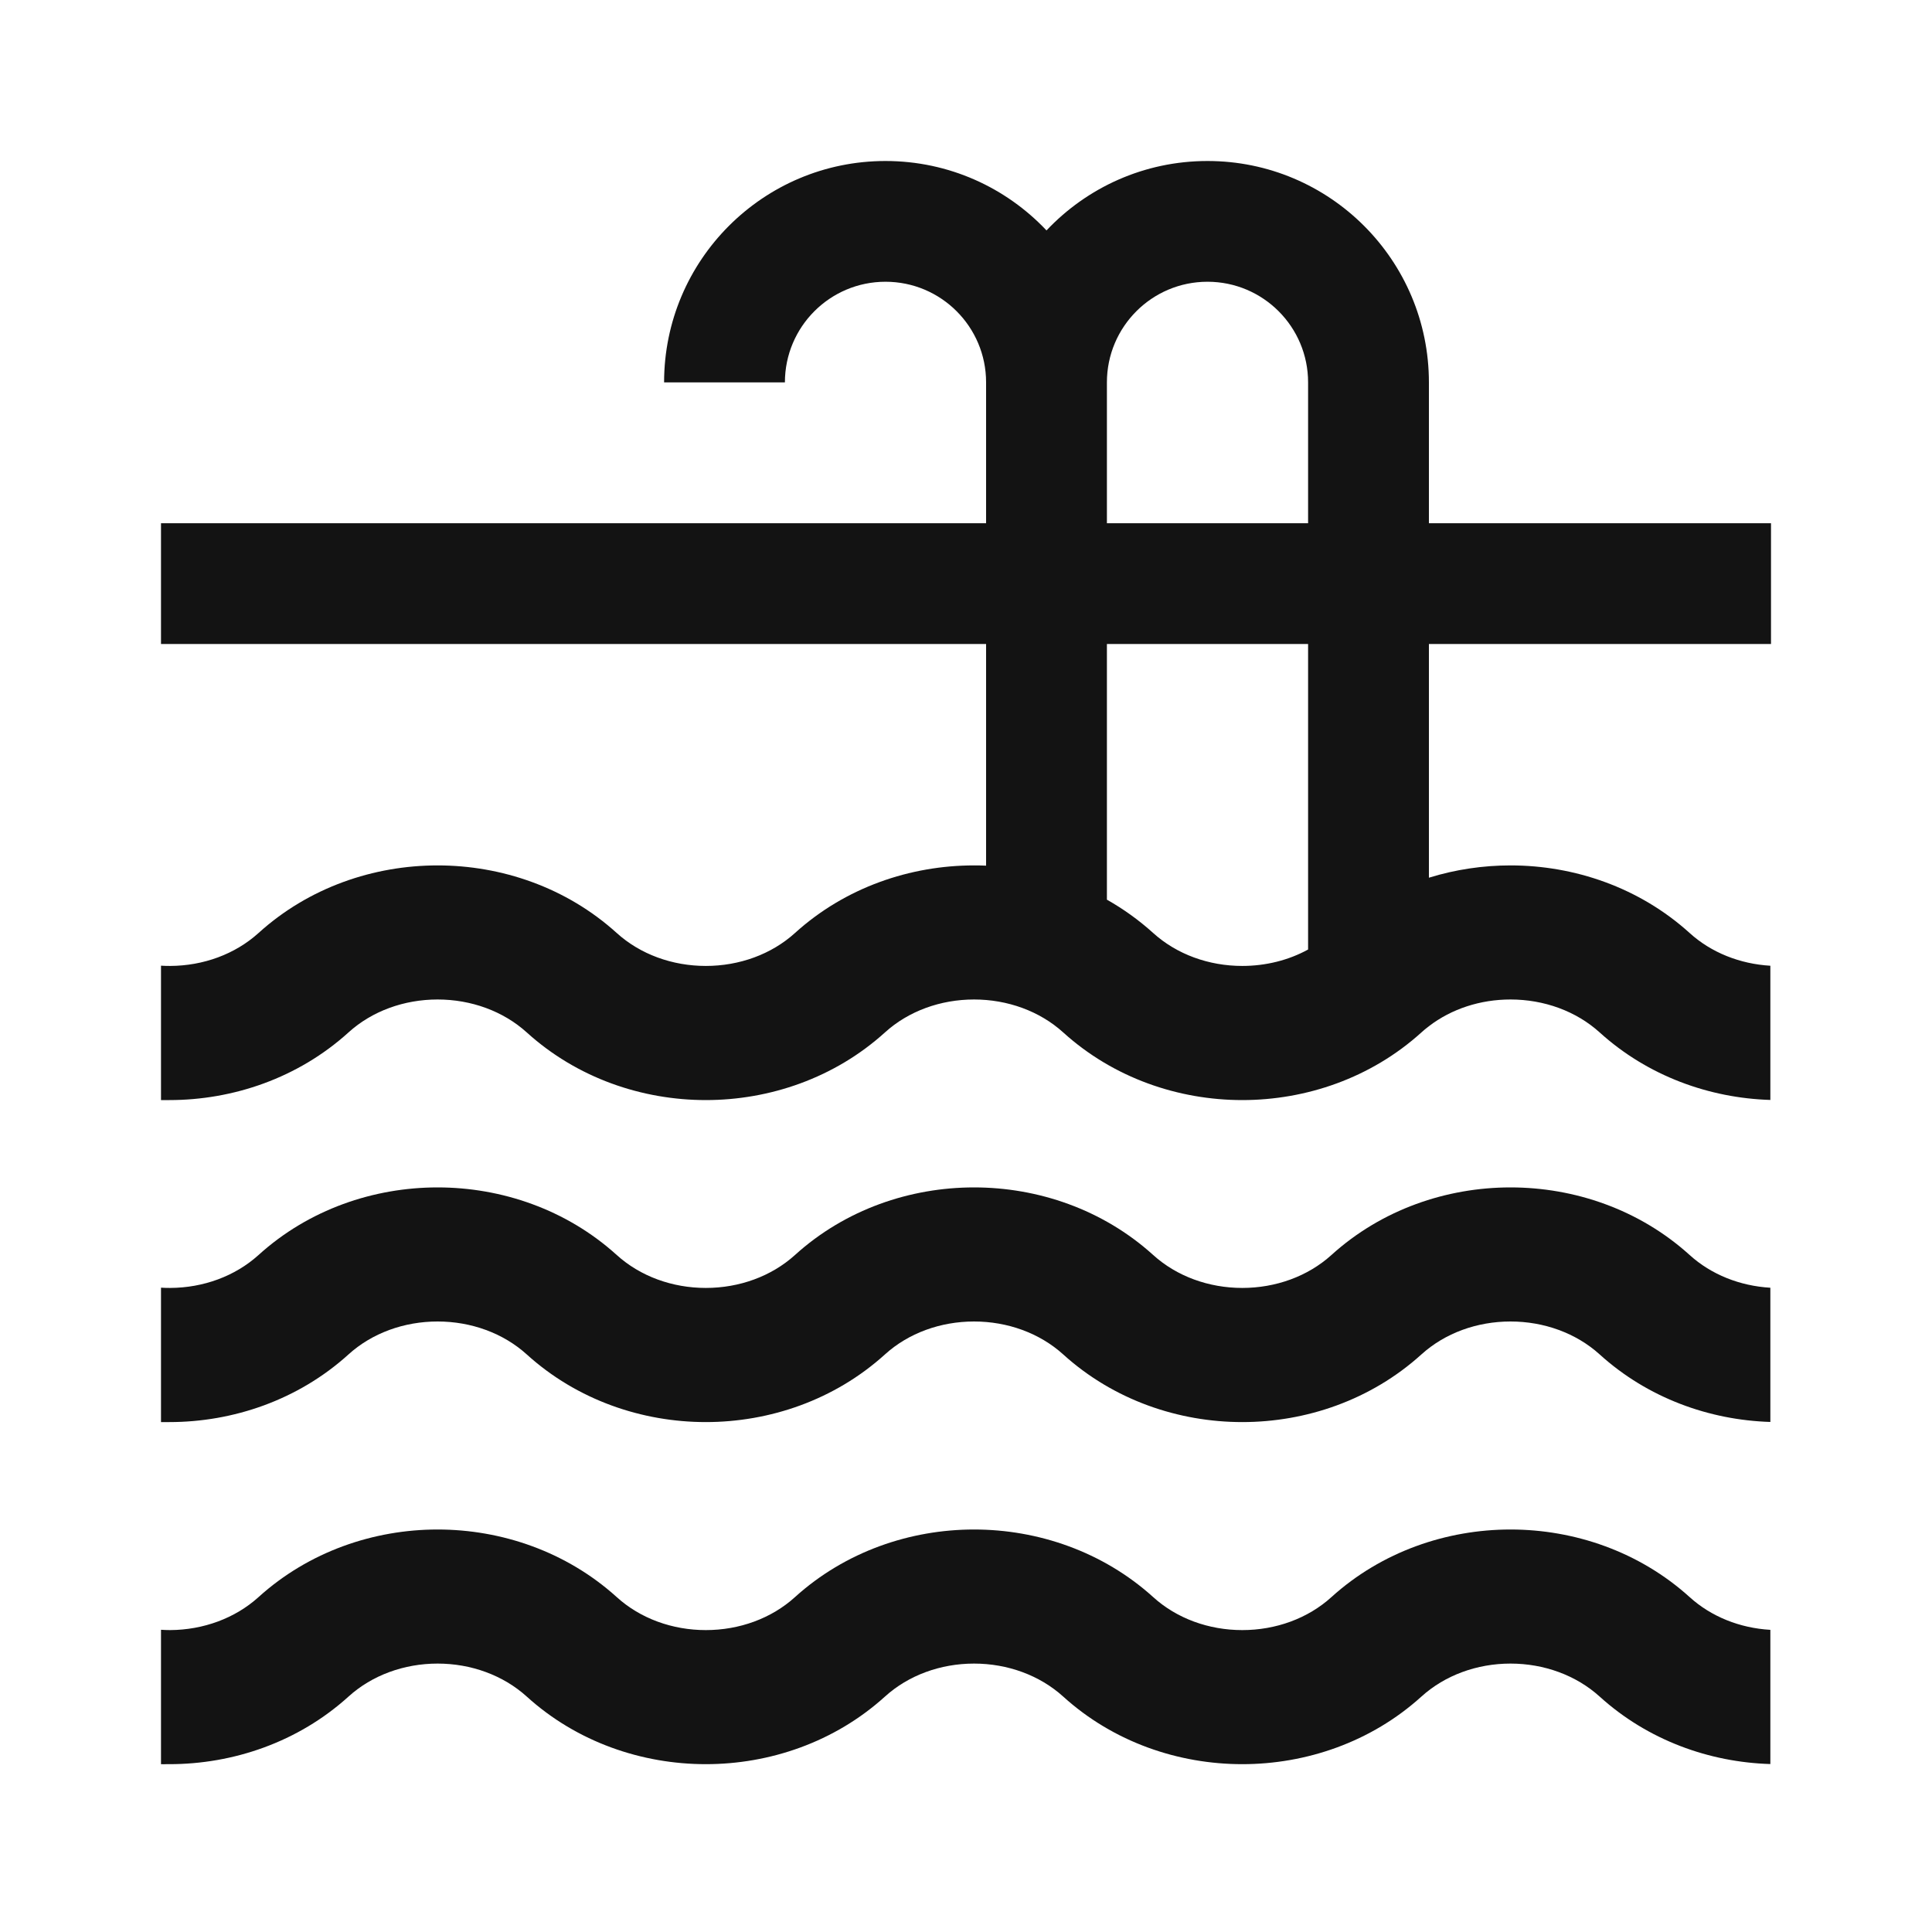 <svg width="30" height="30" viewBox="0 0 30 30" fill="none" xmlns="http://www.w3.org/2000/svg">
<path fill-rule="evenodd" clip-rule="evenodd" d="M13.75 4.375C12.887 4.375 12.188 5.075 12.188 5.938H10.312C10.312 4.039 11.851 2.5 13.75 2.5C14.735 2.5 15.623 2.914 16.25 3.578C16.877 2.914 17.765 2.5 18.75 2.5C20.648 2.5 22.188 4.039 22.188 5.938V8.125H27.5V10H22.188V13.629C22.601 13.501 23.03 13.438 23.455 13.438C24.443 13.438 25.453 13.778 26.237 14.488C26.572 14.792 27.018 14.968 27.49 14.996V17.08C26.544 17.051 25.588 16.71 24.839 16.031C24.473 15.7 23.975 15.52 23.455 15.52C22.988 15.52 22.539 15.665 22.188 15.935V15.938H22.184C22.145 15.967 22.108 15.999 22.072 16.031C21.288 16.741 20.278 17.082 19.29 17.082C18.302 17.082 17.292 16.741 16.509 16.031C16.143 15.7 15.645 15.52 15.125 15.52C14.605 15.52 14.107 15.7 13.742 16.031C12.958 16.741 11.948 17.082 10.96 17.082C9.972 17.082 8.962 16.741 8.179 16.031C7.813 15.7 7.315 15.52 6.795 15.52C6.275 15.52 5.777 15.7 5.412 16.031C4.628 16.741 3.618 17.082 2.63 17.082H2.578C2.56 17.082 2.551 17.082 2.544 17.082C2.533 17.082 2.526 17.083 2.5 17.082V14.995C2.547 14.998 2.594 14.999 2.642 14.999C3.157 14.997 3.65 14.817 4.014 14.488C4.797 13.778 5.807 13.438 6.795 13.438C7.783 13.438 8.793 13.778 9.577 14.488C9.943 14.819 10.44 14.999 10.96 14.999C11.48 14.999 11.978 14.819 12.344 14.488C13.127 13.778 14.137 13.438 15.125 13.438C15.188 13.438 15.25 13.439 15.312 13.442V10H2.5V8.125H15.312V5.938C15.312 5.075 14.613 4.375 13.75 4.375ZM20.312 10V14.744C20.008 14.911 19.654 14.999 19.29 14.999C18.77 14.999 18.273 14.819 17.907 14.488C17.683 14.286 17.442 14.113 17.188 13.97V10H20.312ZM17.188 5.938V8.125H20.312V5.938C20.312 5.075 19.613 4.375 18.75 4.375C17.887 4.375 17.188 5.075 17.188 5.938Z" fill="#131313"/>
<path d="M2.5 22.082V19.995C2.547 19.998 2.594 19.999 2.642 19.999C3.157 19.997 3.65 19.817 4.014 19.488C4.797 18.778 5.807 18.438 6.795 18.438C7.783 18.438 8.793 18.778 9.577 19.488C9.943 19.819 10.44 19.999 10.96 19.999C11.48 19.999 11.978 19.819 12.344 19.488C13.127 18.778 14.137 18.438 15.125 18.438C16.113 18.438 17.123 18.778 17.907 19.488C18.273 19.819 18.77 19.999 19.29 19.999C19.81 19.999 20.308 19.819 20.674 19.488C21.457 18.778 22.468 18.438 23.455 18.438C24.443 18.438 25.453 18.778 26.237 19.488C26.572 19.792 27.018 19.968 27.49 19.996V22.08C26.544 22.051 25.588 21.71 24.839 21.031C24.473 20.7 23.975 20.52 23.455 20.52C22.935 20.52 22.438 20.7 22.072 21.031C21.288 21.741 20.278 22.082 19.29 22.082C18.302 22.082 17.292 21.741 16.509 21.031C16.143 20.7 15.645 20.52 15.125 20.52C14.605 20.52 14.107 20.7 13.742 21.031C12.958 21.741 11.948 22.082 10.96 22.082C9.972 22.082 8.962 21.741 8.179 21.031C7.813 20.7 7.315 20.52 6.795 20.52C6.275 20.52 5.777 20.7 5.412 21.031C4.628 21.741 3.618 22.082 2.63 22.082H2.578C2.56 22.082 2.551 22.082 2.544 22.082C2.533 22.082 2.526 22.083 2.5 22.082Z" fill="#131313"/>
<path d="M2.5 27.394V25.307C2.547 25.31 2.594 25.312 2.642 25.312C3.157 25.309 3.65 25.129 4.014 24.8C4.797 24.091 5.807 23.75 6.795 23.75C7.783 23.75 8.793 24.091 9.577 24.8C9.943 25.132 10.44 25.312 10.96 25.312C11.48 25.312 11.978 25.132 12.344 24.8C13.127 24.091 14.137 23.75 15.125 23.75C16.113 23.75 17.123 24.091 17.907 24.8C18.273 25.132 18.77 25.312 19.29 25.312C19.81 25.312 20.308 25.132 20.674 24.8C21.457 24.091 22.468 23.75 23.455 23.75C24.443 23.75 25.453 24.091 26.237 24.8C26.572 25.104 27.018 25.281 27.49 25.308V27.392C26.544 27.364 25.588 27.023 24.839 26.344C24.473 26.013 23.975 25.832 23.455 25.832C22.935 25.832 22.438 26.013 22.072 26.344C21.288 27.054 20.278 27.394 19.29 27.394C18.302 27.394 17.292 27.054 16.509 26.344C16.143 26.013 15.645 25.832 15.125 25.832C14.605 25.832 14.107 26.013 13.742 26.344C12.958 27.054 11.948 27.394 10.96 27.394C9.972 27.394 8.962 27.054 8.179 26.344C7.813 26.013 7.315 25.832 6.795 25.832C6.275 25.832 5.777 26.013 5.412 26.344C4.628 27.054 3.618 27.394 2.63 27.394H2.578C2.56 27.394 2.551 27.395 2.544 27.395C2.533 27.395 2.526 27.395 2.5 27.394Z" fill="#131313"/>
</svg>
